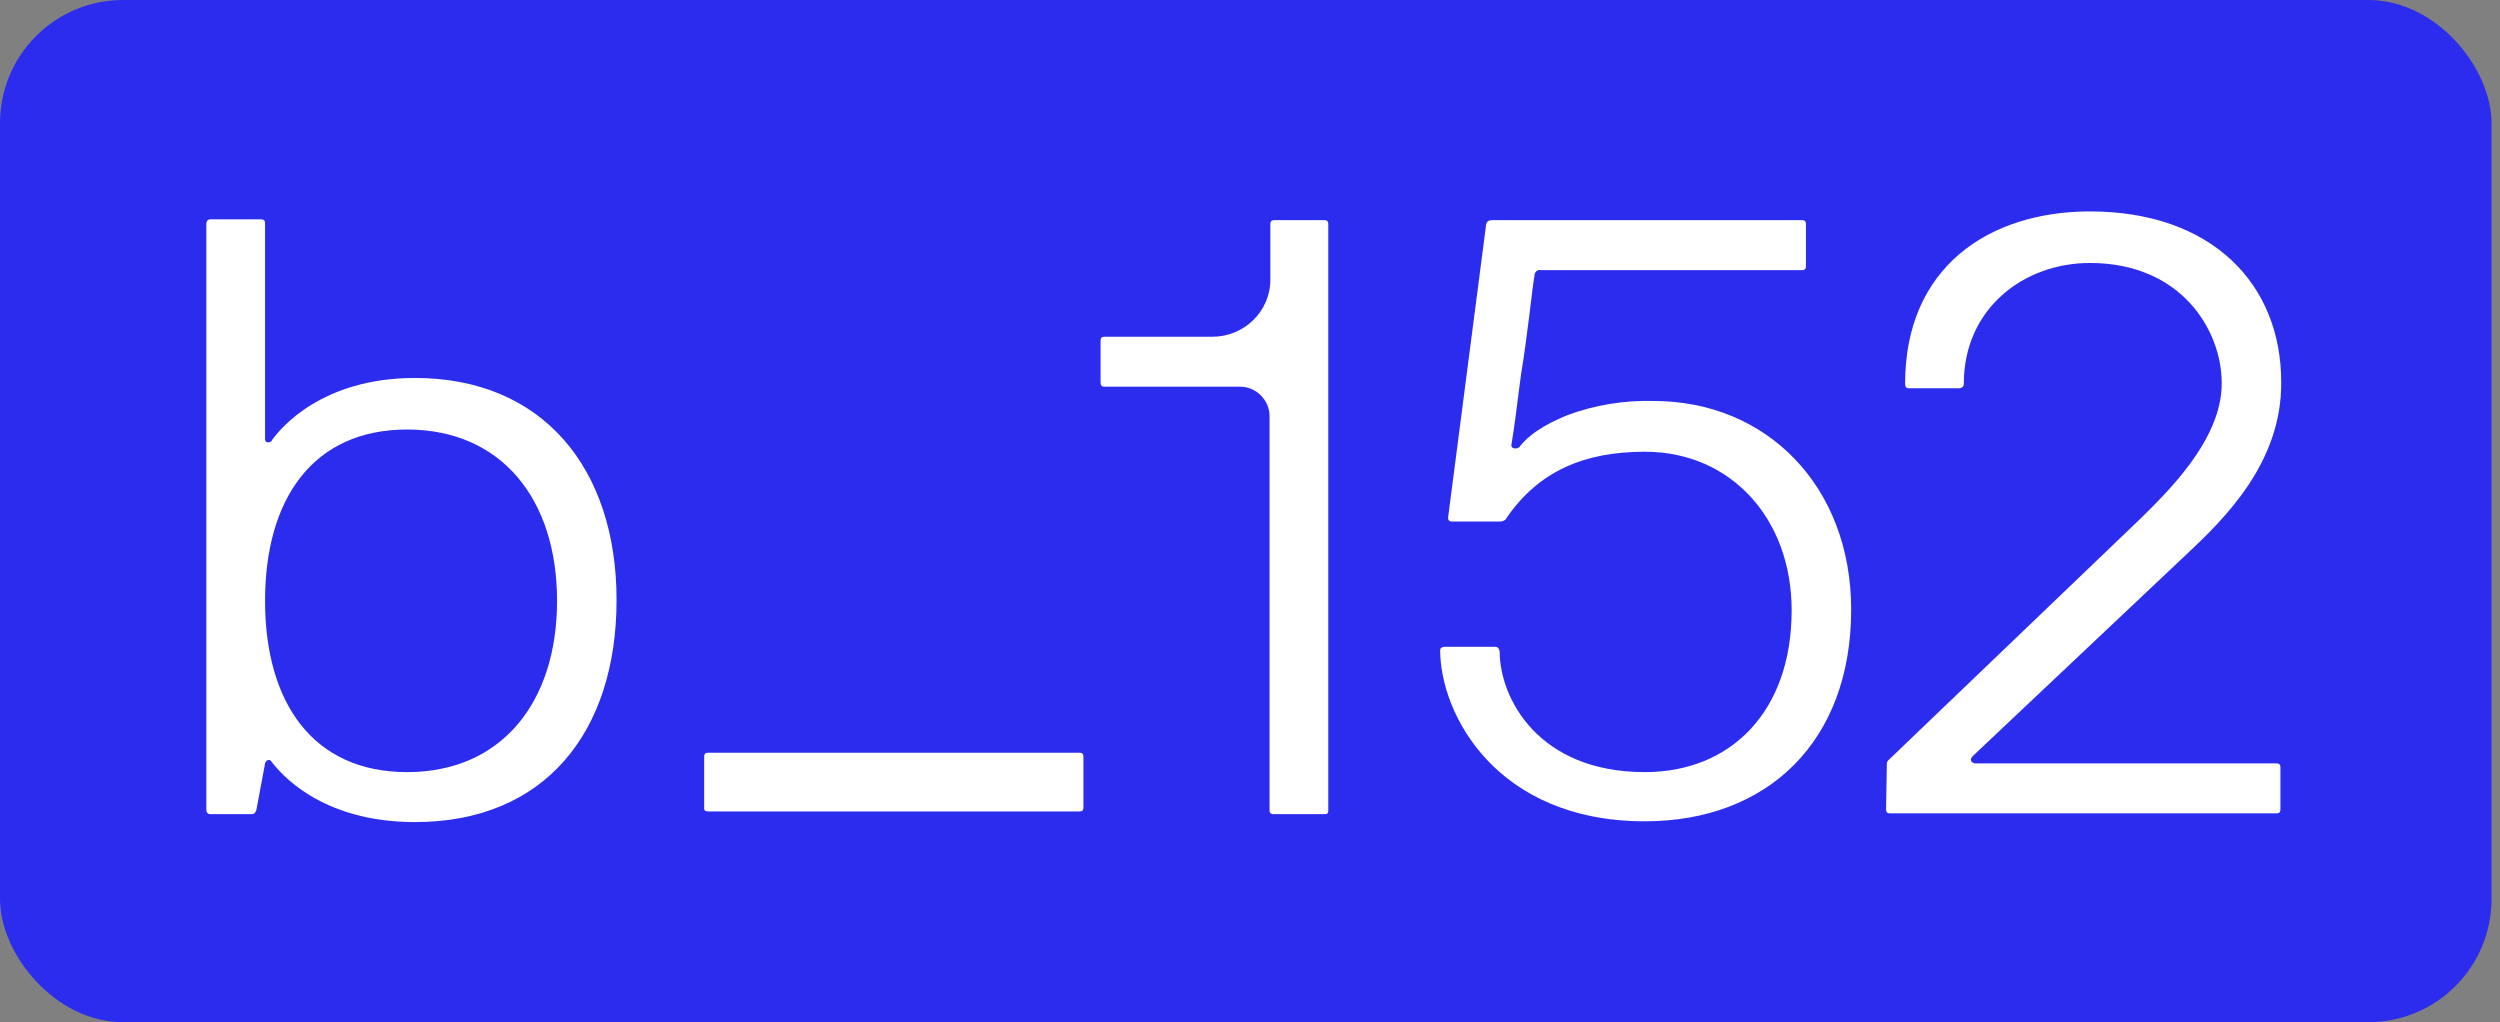 <svg width="203" height="83" viewBox="0 0 203 83" fill="none" xmlns="http://www.w3.org/2000/svg">
<rect x="0" y="0" width="203" height="83" fill="#808080" stroke="none"/>
<rect width="202.312" height="83" rx="10" fill="#2C2CEF"/>
<g clip-path="url(#clip0_1880_457)">
<path d="M16.756 18.198C16.756 17.941 16.885 17.812 17.078 17.812H21.201C21.459 17.812 21.523 17.941 21.523 18.134V35.65C21.523 35.843 21.652 35.972 21.846 35.907C21.974 35.907 22.103 35.778 22.103 35.714C22.748 34.812 26.098 30.691 33.7 30.691C44.073 30.691 50.065 38.032 50.065 48.722C50.065 59.412 44.267 66.753 33.7 66.753C25.905 66.753 22.683 62.632 22.103 61.924C21.91 61.537 21.588 61.73 21.523 61.988L20.815 65.787C20.75 65.98 20.622 66.109 20.493 66.109H17.078C16.885 66.109 16.756 65.98 16.756 65.787V18.198ZM33.056 62.696C40.723 62.696 45.233 57.029 45.233 48.786C45.233 40.544 40.723 34.877 33.056 34.877C25.389 34.877 21.523 40.544 21.523 48.786C21.523 57.029 25.389 62.696 33.056 62.696Z" fill="white"/>
<path d="M57.179 61.446C57.179 61.188 57.308 61.124 57.501 61.124H87.653C87.911 61.124 87.975 61.252 87.975 61.446V65.567C87.975 65.825 87.847 65.889 87.653 65.889H57.566C57.308 65.889 57.179 65.845 57.179 65.651V61.446Z" fill="white"/>
<path d="M89.366 27.665C89.366 27.407 89.495 27.343 89.688 27.343H98.45C101.027 27.343 103.153 25.282 103.153 22.706V22.642V18.198C103.153 17.941 103.282 17.876 103.475 17.876H107.535C107.792 17.876 107.857 18.005 107.857 18.198V65.787C107.857 66.045 107.792 66.109 107.535 66.109H103.411C103.153 66.109 103.089 65.981 103.089 65.787V33.782C103.089 32.494 101.994 31.399 100.705 31.399H89.688C89.43 31.399 89.366 31.271 89.366 31.013V27.665Z" fill="white"/>
<path d="M117.328 52.522H121.387C121.644 52.522 121.709 52.65 121.773 52.908C121.773 56.643 124.866 62.696 133.563 62.696C140.521 62.696 145.482 57.802 145.482 49.559C145.482 42.089 140.521 36.68 133.563 36.68C128.602 36.68 124.93 38.29 122.353 42.025C122.288 42.218 122.031 42.347 121.837 42.347H117.908C117.65 42.347 117.585 42.218 117.585 42.025L120.678 18.198C120.742 17.941 120.936 17.876 121.193 17.876H146.32C146.578 17.876 146.642 18.005 146.642 18.198V21.611C146.642 21.869 146.513 21.933 146.32 21.933H125.123C124.866 21.869 124.672 22.062 124.608 22.255V22.32C124.479 23.092 124.35 24.252 124.157 25.797C123.963 27.343 123.77 28.824 123.513 30.369C123.255 32.237 123.062 34.104 122.74 36.036C122.611 36.487 123.191 36.487 123.384 36.294C124.093 35.328 125.381 34.491 127.249 33.718C129.505 32.881 131.888 32.494 134.272 32.559C143.485 32.559 150.315 39.514 150.315 49.495C150.315 60.249 143.485 66.689 133.563 66.689C121.515 66.689 116.941 57.995 116.941 52.779C116.941 52.65 117.07 52.522 117.328 52.522Z" fill="white"/>
<path d="M153.214 61.988C153.214 61.794 153.407 61.666 153.536 61.537L173.831 42.089C175.699 40.222 180.467 35.778 180.402 31.078C180.402 26.892 177.181 21.354 169.707 21.354C164.295 21.354 159.463 25.089 159.463 31.142C159.463 31.399 159.334 31.464 159.141 31.528H155.018C154.76 31.528 154.696 31.399 154.696 31.142C154.696 21.676 161.525 17.168 169.707 17.168C179.629 17.168 185.234 23.092 185.234 31.013C185.299 37.582 180.596 42.154 177.503 45.051L160.172 61.408C160.043 61.537 159.979 61.73 160.108 61.859C160.172 61.924 160.301 61.988 160.365 61.988H184.848C185.106 61.988 185.17 62.117 185.17 62.31V65.723C185.17 65.98 185.041 66.045 184.848 66.045H153.471C153.214 66.045 153.149 65.916 153.149 65.723L153.214 61.988Z" fill="white"/>
</g>
<defs>
<clipPath id="clip0_1880_457">
<rect width="168.801" height="50.172" fill="white" transform="translate(16.756 16.724)"/>
</clipPath>
</defs>
</svg>
